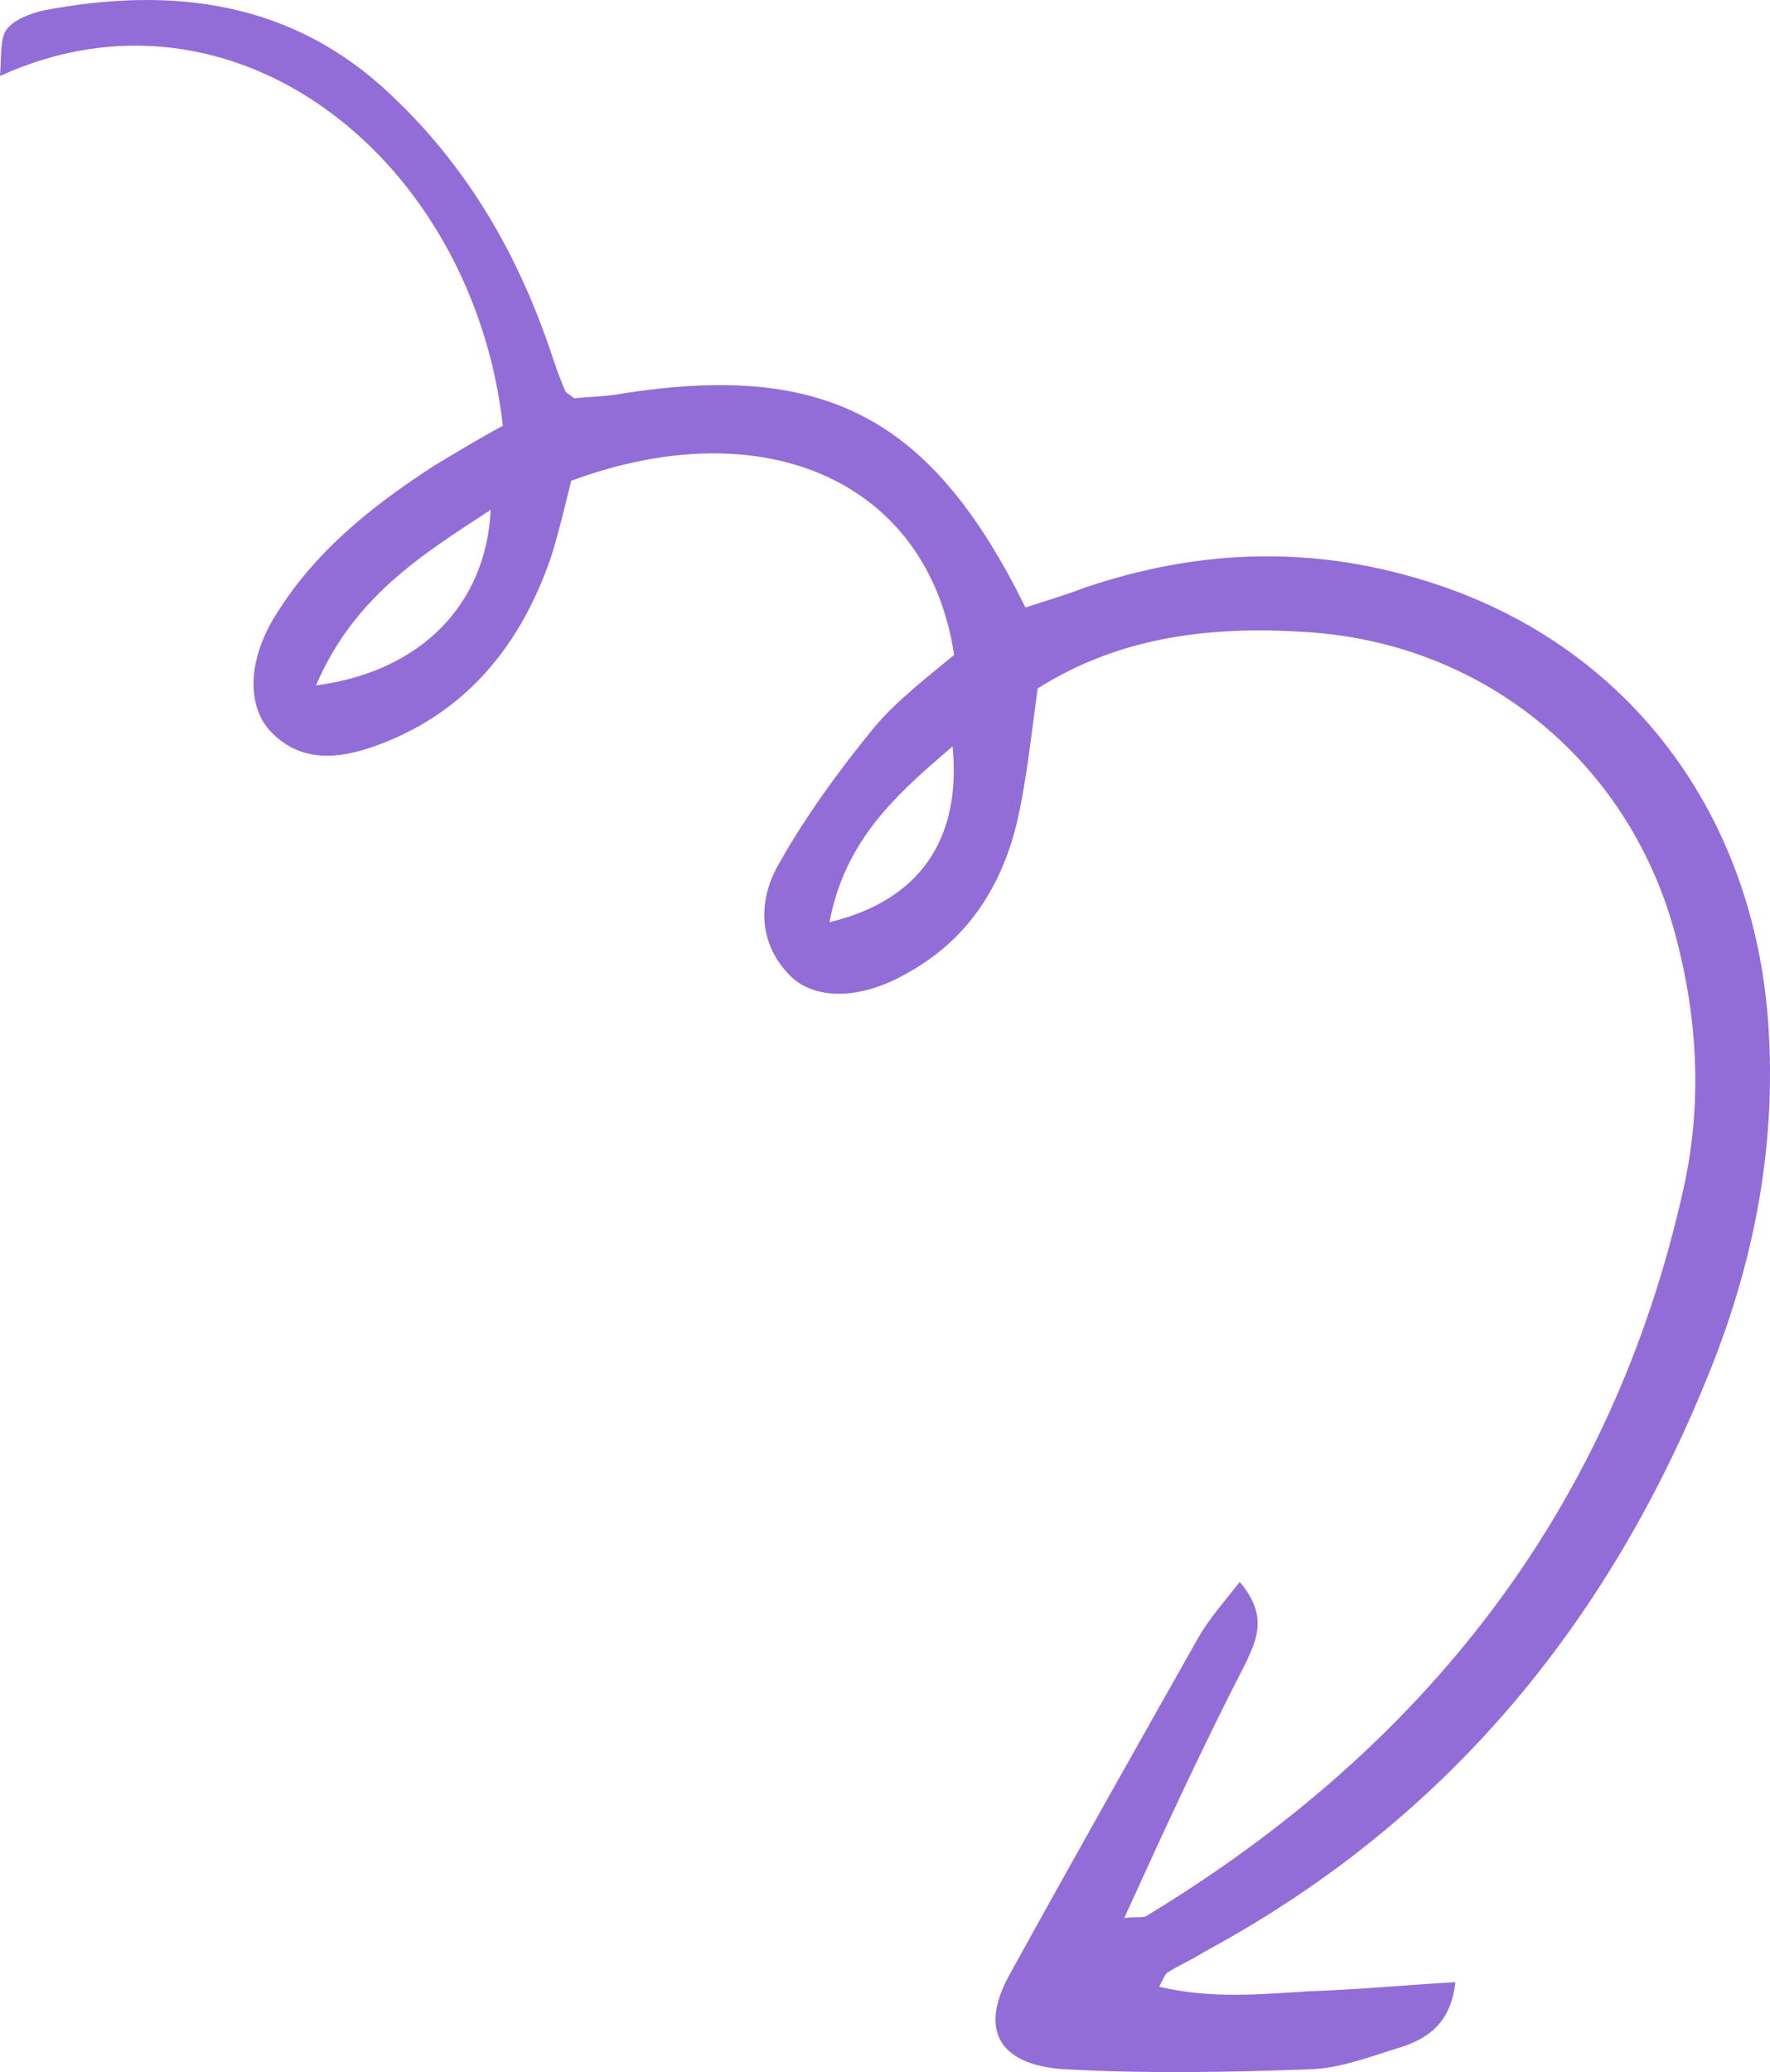 <svg width="88" height="103" viewBox="0 0 88 103" fill="none" xmlns="http://www.w3.org/2000/svg">
<g clip-path="url(#clip0_914_1883)">
<path d="M55.895 95.34C56.499 95.264 56.725 95.34 56.952 95.264C70.775 86.913 80.141 75.069 83.691 59.125C84.597 55.101 84.446 50.926 83.388 46.826C81.198 38.019 73.871 31.945 64.883 31.414C60.2 31.11 55.668 31.641 51.589 34.223C51.287 36.425 51.06 38.626 50.607 40.676C49.852 44.017 48.115 46.75 45.018 48.42C42.752 49.711 40.486 49.711 39.277 48.496C37.691 46.902 37.691 44.776 38.673 43.03C40.032 40.6 41.694 38.322 43.431 36.197C44.565 34.83 46.075 33.691 47.435 32.553C46.151 23.973 38.069 20.329 28.4 23.897C28.098 25.112 27.796 26.403 27.419 27.617C25.908 32.097 23.113 35.513 18.581 37.108C16.844 37.715 14.956 37.943 13.445 36.349C12.312 35.134 12.312 33.008 13.52 30.882C15.484 27.542 18.43 25.188 21.602 23.138C22.735 22.455 23.869 21.772 25.002 21.164C23.491 7.878 11.632 -1.536 0 3.778C0.076 2.791 -4.61468e-06 1.956 0.302 1.5C0.68 0.969 1.511 0.665 2.19 0.513C8.611 -0.701 14.578 0.058 19.488 4.765C23.189 8.257 25.681 12.509 27.343 17.368C27.57 18.051 27.796 18.735 28.098 19.418C28.098 19.494 28.249 19.57 28.552 19.798C29.231 19.722 30.062 19.722 30.893 19.57C41.014 17.976 46.302 20.709 50.985 30.199C51.891 29.895 52.949 29.591 53.931 29.212C59.747 27.238 65.563 27.086 71.454 29.06C81.047 32.249 87.241 40.524 87.921 51.002C88.298 56.696 87.316 62.162 85.277 67.477C80.292 80.307 72.134 90.405 59.898 97.01C59.294 97.39 58.614 97.694 58.009 98.073C57.934 98.149 57.858 98.301 57.632 98.757C60.2 99.364 62.617 99.136 65.034 98.984C67.376 98.908 69.793 98.68 72.361 98.529C72.134 100.503 71.077 101.262 69.793 101.717C68.282 102.173 66.771 102.78 65.261 102.856C61.182 103.008 57.028 103.084 52.873 102.856C49.625 102.628 48.719 100.882 50.154 98.225C53.251 92.607 56.423 86.989 59.596 81.37C60.124 80.459 60.804 79.7 61.635 78.637C63.07 80.307 62.466 81.522 61.937 82.661C59.822 86.761 57.934 90.861 55.895 95.34ZM15.711 34.071C20.923 33.388 24.171 30.047 24.397 25.34C20.923 27.617 17.599 29.667 15.711 34.071ZM41.241 45.839C45.697 44.776 47.812 41.739 47.359 37.108C44.489 39.537 41.996 41.815 41.241 45.839Z" fill="#926DD8"/>
</g>
<defs>
<clipPath id="clip0_914_1883">
<rect width="88" height="103" fill="white"/>
</clipPath>
</defs>
</svg>
